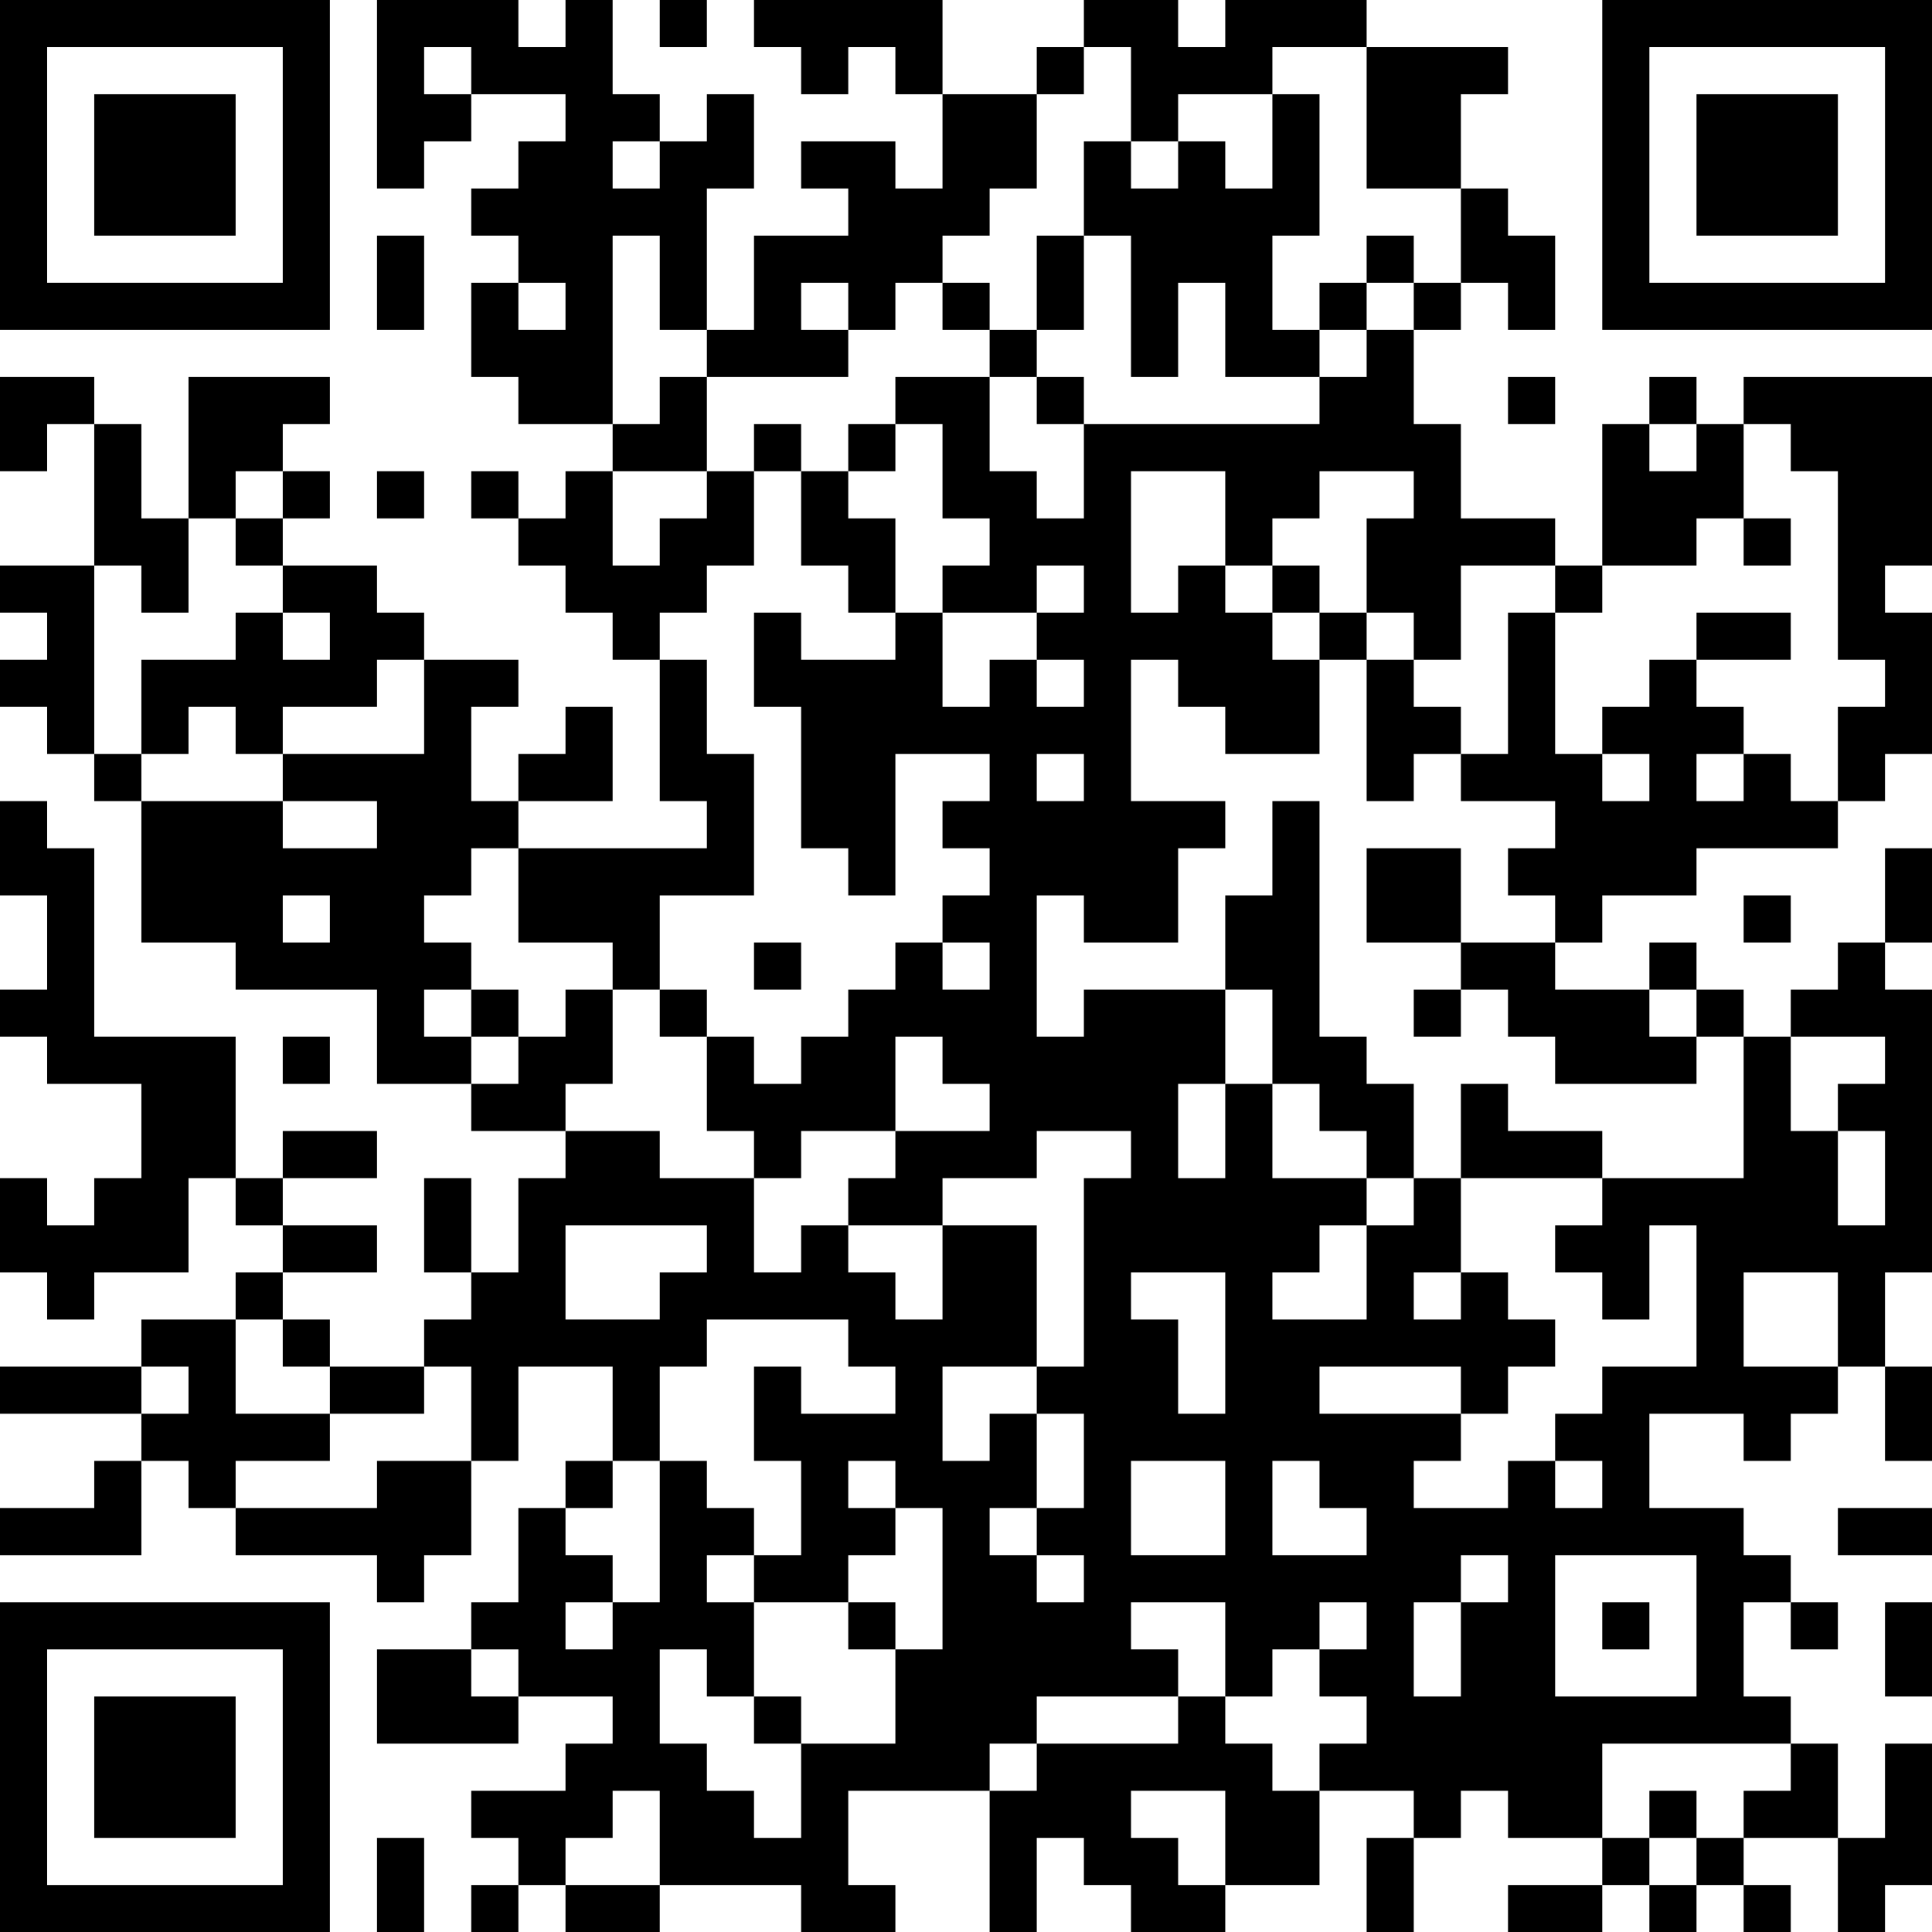 <?xml version="1.0" encoding="UTF-8"?>
<svg xmlns="http://www.w3.org/2000/svg" version="1.1" width="250" height="250" viewBox="0 0 250 250"><rect x="0" y="0" width="250" height="250" fill="#ffffff"/><g transform="scale(6.098)"><g transform="translate(0,0)"><path fill-rule="evenodd" d="M8 0L8 4L9 4L9 3L10 3L10 2L12 2L12 3L11 3L11 4L10 4L10 5L11 5L11 6L10 6L10 8L11 8L11 9L13 9L13 10L12 10L12 11L11 11L11 10L10 10L10 11L11 11L11 12L12 12L12 13L13 13L13 14L14 14L14 17L15 17L15 18L11 18L11 17L13 17L13 15L12 15L12 16L11 16L11 17L10 17L10 15L11 15L11 14L9 14L9 13L8 13L8 12L6 12L6 11L7 11L7 10L6 10L6 9L7 9L7 8L4 8L4 11L3 11L3 9L2 9L2 8L0 8L0 10L1 10L1 9L2 9L2 12L0 12L0 13L1 13L1 14L0 14L0 15L1 15L1 16L2 16L2 17L3 17L3 20L5 20L5 21L8 21L8 23L10 23L10 24L12 24L12 25L11 25L11 27L10 27L10 25L9 25L9 27L10 27L10 28L9 28L9 29L7 29L7 28L6 28L6 27L8 27L8 26L6 26L6 25L8 25L8 24L6 24L6 25L5 25L5 22L2 22L2 18L1 18L1 17L0 17L0 19L1 19L1 21L0 21L0 22L1 22L1 23L3 23L3 25L2 25L2 26L1 26L1 25L0 25L0 27L1 27L1 28L2 28L2 27L4 27L4 25L5 25L5 26L6 26L6 27L5 27L5 28L3 28L3 29L0 29L0 30L3 30L3 31L2 31L2 32L0 32L0 33L3 33L3 31L4 31L4 32L5 32L5 33L8 33L8 34L9 34L9 33L10 33L10 31L11 31L11 29L13 29L13 31L12 31L12 32L11 32L11 34L10 34L10 35L8 35L8 37L11 37L11 36L13 36L13 37L12 37L12 38L10 38L10 39L11 39L11 40L10 40L10 41L11 41L11 40L12 40L12 41L14 41L14 40L17 40L17 41L19 41L19 40L18 40L18 38L21 38L21 41L22 41L22 39L23 39L23 40L24 40L24 41L26 41L26 40L28 40L28 38L30 38L30 39L29 39L29 41L30 41L30 39L31 39L31 38L32 38L32 39L34 39L34 40L32 40L32 41L34 41L34 40L35 40L35 41L36 41L36 40L37 40L37 41L38 41L38 40L37 40L37 39L39 39L39 41L40 41L40 40L41 40L41 37L40 37L40 39L39 39L39 37L38 37L38 36L37 36L37 34L38 34L38 35L39 35L39 34L38 34L38 33L37 33L37 32L35 32L35 30L37 30L37 31L38 31L38 30L39 30L39 29L40 29L40 31L41 31L41 29L40 29L40 27L41 27L41 21L40 21L40 20L41 20L41 18L40 18L40 20L39 20L39 21L38 21L38 22L37 22L37 21L36 21L36 20L35 20L35 21L33 21L33 20L34 20L34 19L36 19L36 18L39 18L39 17L40 17L40 16L41 16L41 13L40 13L40 12L41 12L41 8L37 8L37 9L36 9L36 8L35 8L35 9L34 9L34 12L33 12L33 11L31 11L31 9L30 9L30 7L31 7L31 6L32 6L32 7L33 7L33 5L32 5L32 4L31 4L31 2L32 2L32 1L29 1L29 0L26 0L26 1L25 1L25 0L23 0L23 1L22 1L22 2L20 2L20 0L16 0L16 1L17 1L17 2L18 2L18 1L19 1L19 2L20 2L20 4L19 4L19 3L17 3L17 4L18 4L18 5L16 5L16 7L15 7L15 4L16 4L16 2L15 2L15 3L14 3L14 2L13 2L13 0L12 0L12 1L11 1L11 0ZM14 0L14 1L15 1L15 0ZM9 1L9 2L10 2L10 1ZM23 1L23 2L22 2L22 4L21 4L21 5L20 5L20 6L19 6L19 7L18 7L18 6L17 6L17 7L18 7L18 8L15 8L15 7L14 7L14 5L13 5L13 9L14 9L14 8L15 8L15 10L13 10L13 12L14 12L14 11L15 11L15 10L16 10L16 12L15 12L15 13L14 13L14 14L15 14L15 16L16 16L16 19L14 19L14 21L13 21L13 20L11 20L11 18L10 18L10 19L9 19L9 20L10 20L10 21L9 21L9 22L10 22L10 23L11 23L11 22L12 22L12 21L13 21L13 23L12 23L12 24L14 24L14 25L16 25L16 27L17 27L17 26L18 26L18 27L19 27L19 28L20 28L20 26L22 26L22 29L20 29L20 31L21 31L21 30L22 30L22 32L21 32L21 33L22 33L22 34L23 34L23 33L22 33L22 32L23 32L23 30L22 30L22 29L23 29L23 25L24 25L24 24L22 24L22 25L20 25L20 26L18 26L18 25L19 25L19 24L21 24L21 23L20 23L20 22L19 22L19 24L17 24L17 25L16 25L16 24L15 24L15 22L16 22L16 23L17 23L17 22L18 22L18 21L19 21L19 20L20 20L20 21L21 21L21 20L20 20L20 19L21 19L21 18L20 18L20 17L21 17L21 16L19 16L19 19L18 19L18 18L17 18L17 15L16 15L16 13L17 13L17 14L19 14L19 13L20 13L20 15L21 15L21 14L22 14L22 15L23 15L23 14L22 14L22 13L23 13L23 12L22 12L22 13L20 13L20 12L21 12L21 11L20 11L20 9L19 9L19 8L21 8L21 10L22 10L22 11L23 11L23 9L28 9L28 8L29 8L29 7L30 7L30 6L31 6L31 4L29 4L29 1L27 1L27 2L25 2L25 3L24 3L24 1ZM27 2L27 4L26 4L26 3L25 3L25 4L24 4L24 3L23 3L23 5L22 5L22 7L21 7L21 6L20 6L20 7L21 7L21 8L22 8L22 9L23 9L23 8L22 8L22 7L23 7L23 5L24 5L24 8L25 8L25 6L26 6L26 8L28 8L28 7L29 7L29 6L30 6L30 5L29 5L29 6L28 6L28 7L27 7L27 5L28 5L28 2ZM13 3L13 4L14 4L14 3ZM8 5L8 7L9 7L9 5ZM11 6L11 7L12 7L12 6ZM32 8L32 9L33 9L33 8ZM16 9L16 10L17 10L17 12L18 12L18 13L19 13L19 11L18 11L18 10L19 10L19 9L18 9L18 10L17 10L17 9ZM35 9L35 10L36 10L36 9ZM37 9L37 11L36 11L36 12L34 12L34 13L33 13L33 12L31 12L31 14L30 14L30 13L29 13L29 11L30 11L30 10L28 10L28 11L27 11L27 12L26 12L26 10L24 10L24 13L25 13L25 12L26 12L26 13L27 13L27 14L28 14L28 16L26 16L26 15L25 15L25 14L24 14L24 17L26 17L26 18L25 18L25 20L23 20L23 19L22 19L22 22L23 22L23 21L26 21L26 23L25 23L25 25L26 25L26 23L27 23L27 25L29 25L29 26L28 26L28 27L27 27L27 28L29 28L29 26L30 26L30 25L31 25L31 27L30 27L30 28L31 28L31 27L32 27L32 28L33 28L33 29L32 29L32 30L31 30L31 29L28 29L28 30L31 30L31 31L30 31L30 32L32 32L32 31L33 31L33 32L34 32L34 31L33 31L33 30L34 30L34 29L36 29L36 26L35 26L35 28L34 28L34 27L33 27L33 26L34 26L34 25L37 25L37 22L36 22L36 21L35 21L35 22L36 22L36 23L33 23L33 22L32 22L32 21L31 21L31 20L33 20L33 19L32 19L32 18L33 18L33 17L31 17L31 16L32 16L32 13L33 13L33 16L34 16L34 17L35 17L35 16L34 16L34 15L35 15L35 14L36 14L36 15L37 15L37 16L36 16L36 17L37 17L37 16L38 16L38 17L39 17L39 15L40 15L40 14L39 14L39 10L38 10L38 9ZM5 10L5 11L4 11L4 13L3 13L3 12L2 12L2 16L3 16L3 17L6 17L6 18L8 18L8 17L6 17L6 16L9 16L9 14L8 14L8 15L6 15L6 16L5 16L5 15L4 15L4 16L3 16L3 14L5 14L5 13L6 13L6 14L7 14L7 13L6 13L6 12L5 12L5 11L6 11L6 10ZM8 10L8 11L9 11L9 10ZM37 11L37 12L38 12L38 11ZM27 12L27 13L28 13L28 14L29 14L29 17L30 17L30 16L31 16L31 15L30 15L30 14L29 14L29 13L28 13L28 12ZM36 13L36 14L38 14L38 13ZM22 16L22 17L23 17L23 16ZM27 17L27 19L26 19L26 21L27 21L27 23L28 23L28 24L29 24L29 25L30 25L30 23L29 23L29 22L28 22L28 17ZM29 18L29 20L31 20L31 18ZM6 19L6 20L7 20L7 19ZM37 19L37 20L38 20L38 19ZM16 20L16 21L17 21L17 20ZM10 21L10 22L11 22L11 21ZM14 21L14 22L15 22L15 21ZM30 21L30 22L31 22L31 21ZM6 22L6 23L7 23L7 22ZM38 22L38 24L39 24L39 26L40 26L40 24L39 24L39 23L40 23L40 22ZM31 23L31 25L34 25L34 24L32 24L32 23ZM12 26L12 28L14 28L14 27L15 27L15 26ZM24 27L24 28L25 28L25 30L26 30L26 27ZM37 27L37 29L39 29L39 27ZM5 28L5 30L7 30L7 31L5 31L5 32L8 32L8 31L10 31L10 29L9 29L9 30L7 30L7 29L6 29L6 28ZM15 28L15 29L14 29L14 31L13 31L13 32L12 32L12 33L13 33L13 34L12 34L12 35L13 35L13 34L14 34L14 31L15 31L15 32L16 32L16 33L15 33L15 34L16 34L16 36L15 36L15 35L14 35L14 37L15 37L15 38L16 38L16 39L17 39L17 37L19 37L19 35L20 35L20 32L19 32L19 31L18 31L18 32L19 32L19 33L18 33L18 34L16 34L16 33L17 33L17 31L16 31L16 29L17 29L17 30L19 30L19 29L18 29L18 28ZM3 29L3 30L4 30L4 29ZM24 31L24 33L26 33L26 31ZM27 31L27 33L29 33L29 32L28 32L28 31ZM39 32L39 33L41 33L41 32ZM31 33L31 34L30 34L30 36L31 36L31 34L32 34L32 33ZM33 33L33 36L36 36L36 33ZM18 34L18 35L19 35L19 34ZM24 34L24 35L25 35L25 36L22 36L22 37L21 37L21 38L22 38L22 37L25 37L25 36L26 36L26 37L27 37L27 38L28 38L28 37L29 37L29 36L28 36L28 35L29 35L29 34L28 34L28 35L27 35L27 36L26 36L26 34ZM34 34L34 35L35 35L35 34ZM40 34L40 36L41 36L41 34ZM10 35L10 36L11 36L11 35ZM16 36L16 37L17 37L17 36ZM34 37L34 39L35 39L35 40L36 40L36 39L37 39L37 38L38 38L38 37ZM13 38L13 39L12 39L12 40L14 40L14 38ZM24 38L24 39L25 39L25 40L26 40L26 38ZM35 38L35 39L36 39L36 38ZM8 39L8 41L9 41L9 39ZM0 0L0 7L7 7L7 0ZM1 1L1 6L6 6L6 1ZM2 2L2 5L5 5L5 2ZM34 0L34 7L41 7L41 0ZM35 1L35 6L40 6L40 1ZM36 2L36 5L39 5L39 2ZM0 34L0 41L7 41L7 34ZM1 35L1 40L6 40L6 35ZM2 36L2 39L5 39L5 36Z" fill="#000000"/></g></g></svg>
